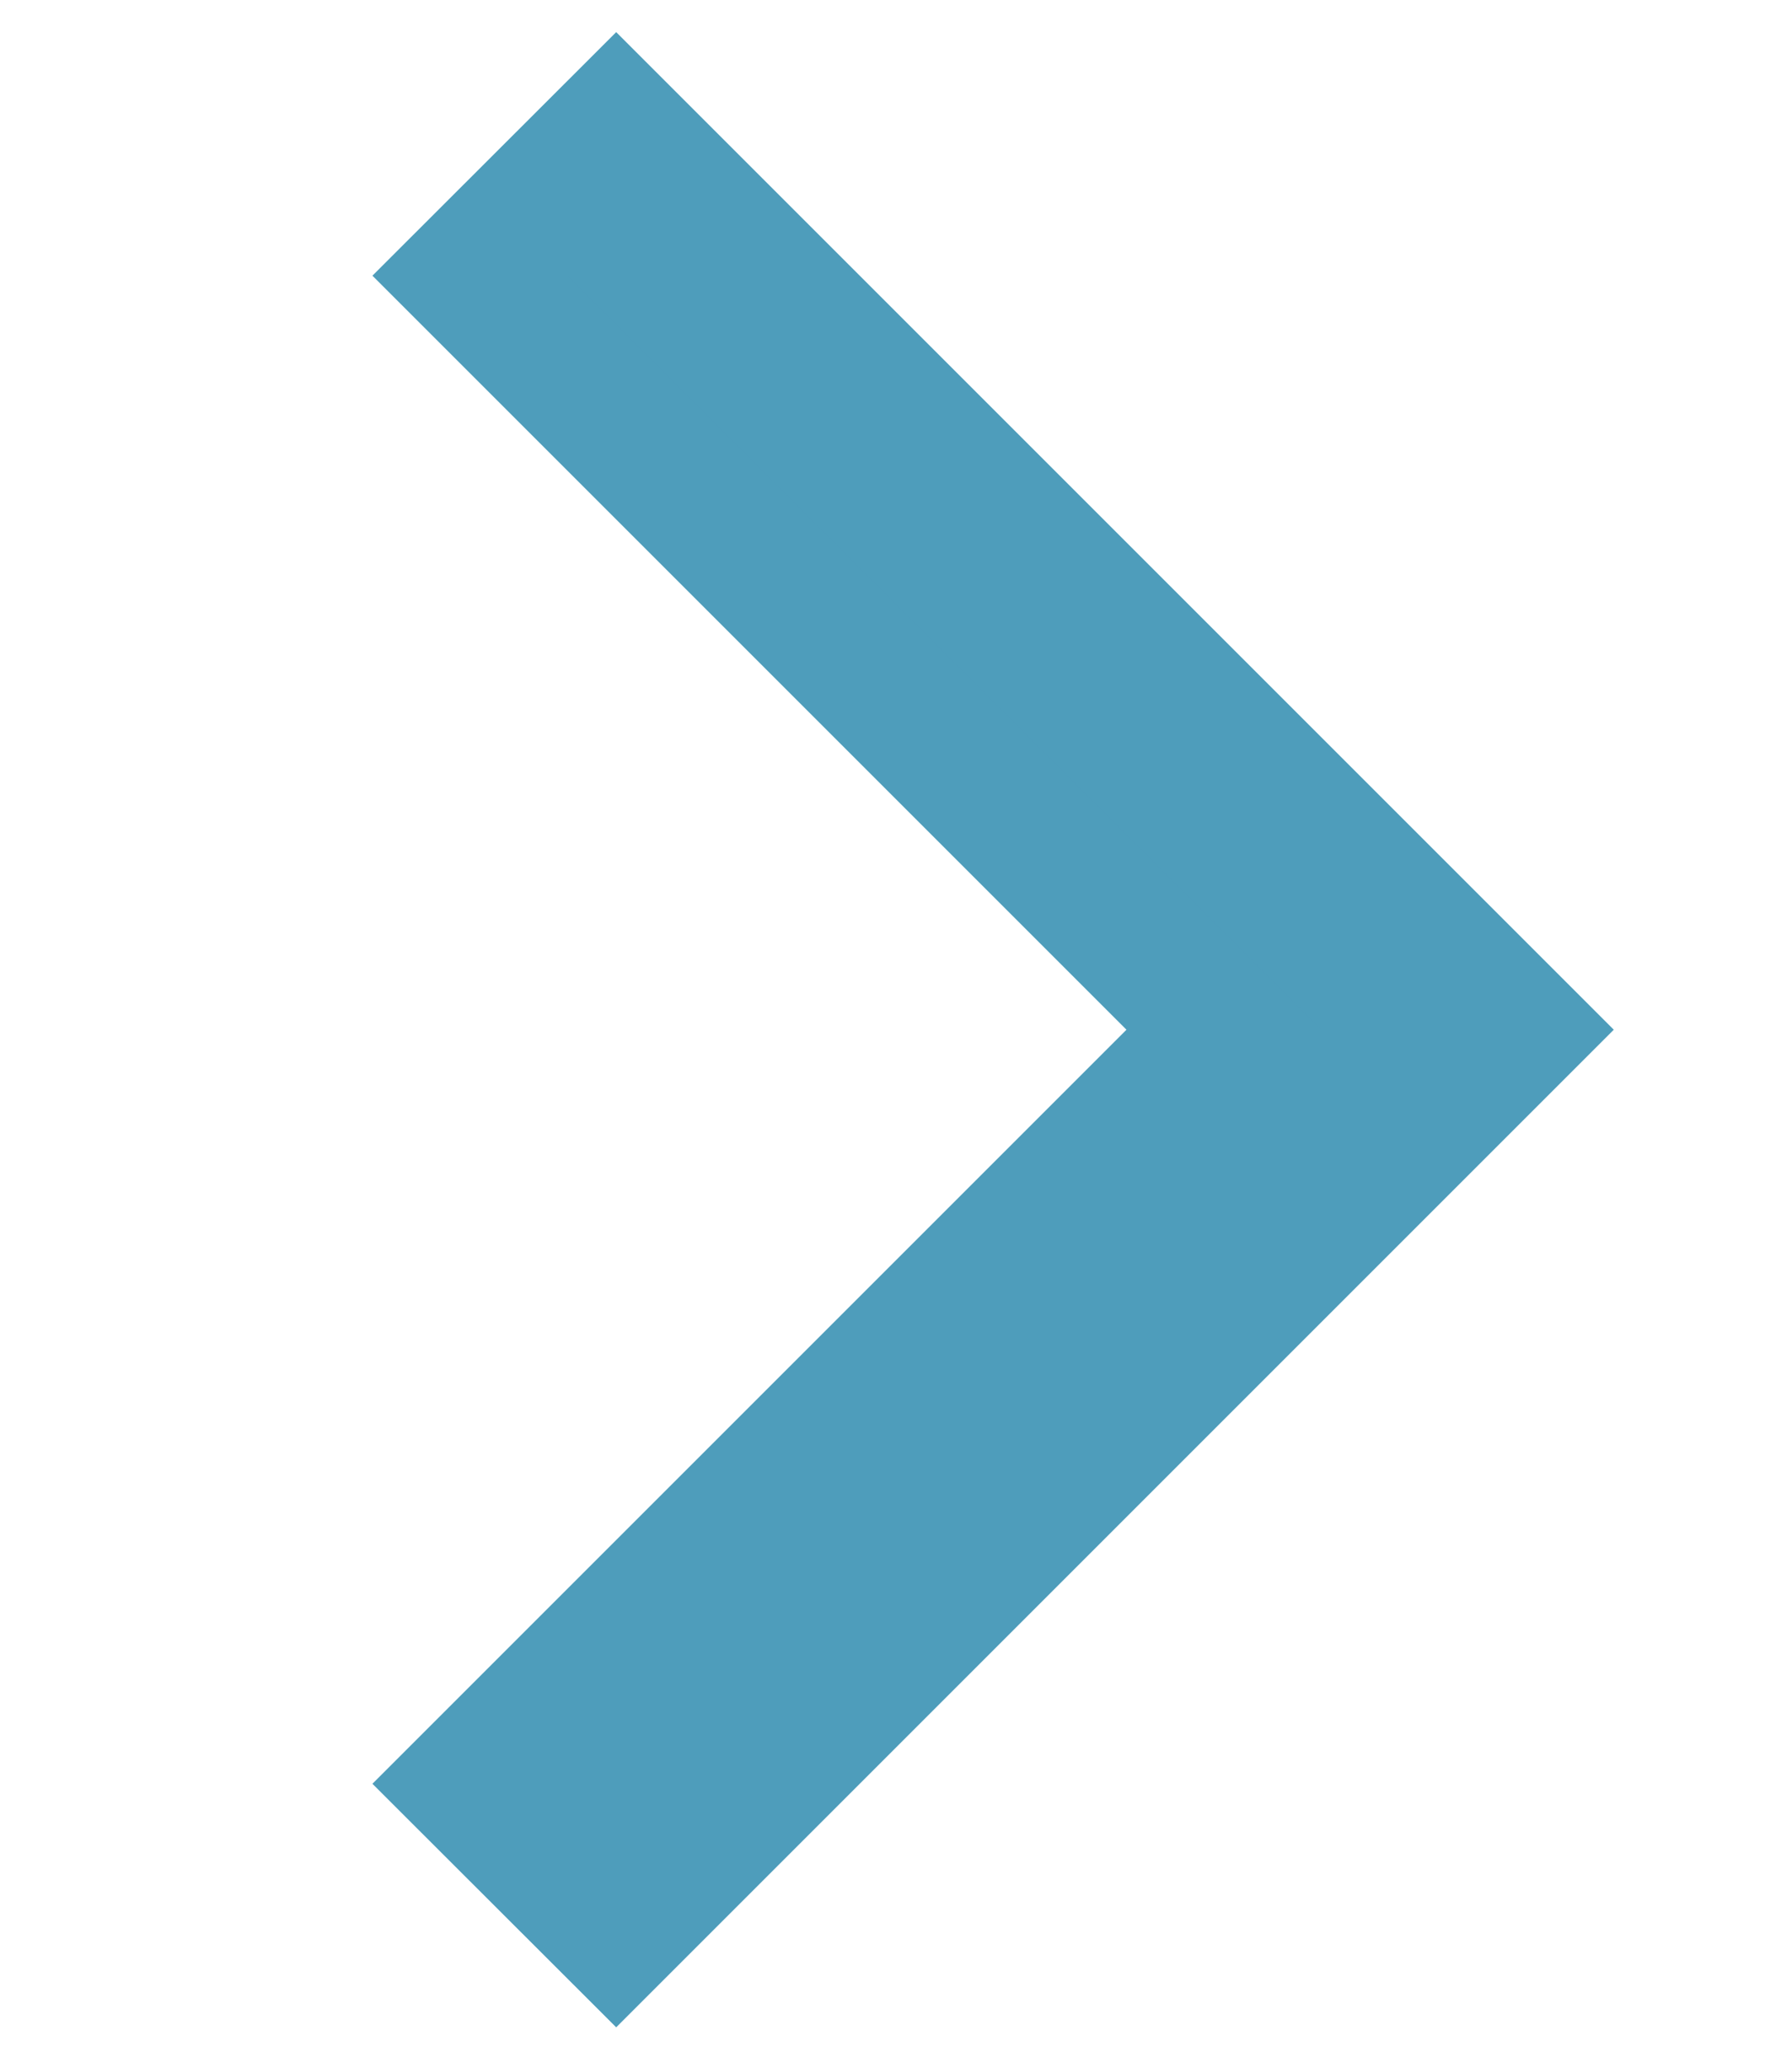 <?xml version="1.0" encoding="UTF-8"?> <svg xmlns="http://www.w3.org/2000/svg" width="13" height="15" viewBox="0 0 13 15" fill="none"> <g clip-path="url(#clip0_409_10809)"> <path fill-rule="evenodd" clip-rule="evenodd" d="M8.879 7.47L3.409 2L4.47 0.94L11 7.47L4.47 14L3.409 12.94L8.879 7.47Z" fill="#4E9DBB" stroke="#4E9DBB"></path> </g> <defs> <clipPath id="clip0_409_10809"> <rect width="13" height="15" fill="white" transform="translate(13 15) rotate(180)"></rect> </clipPath> </defs> </svg> 